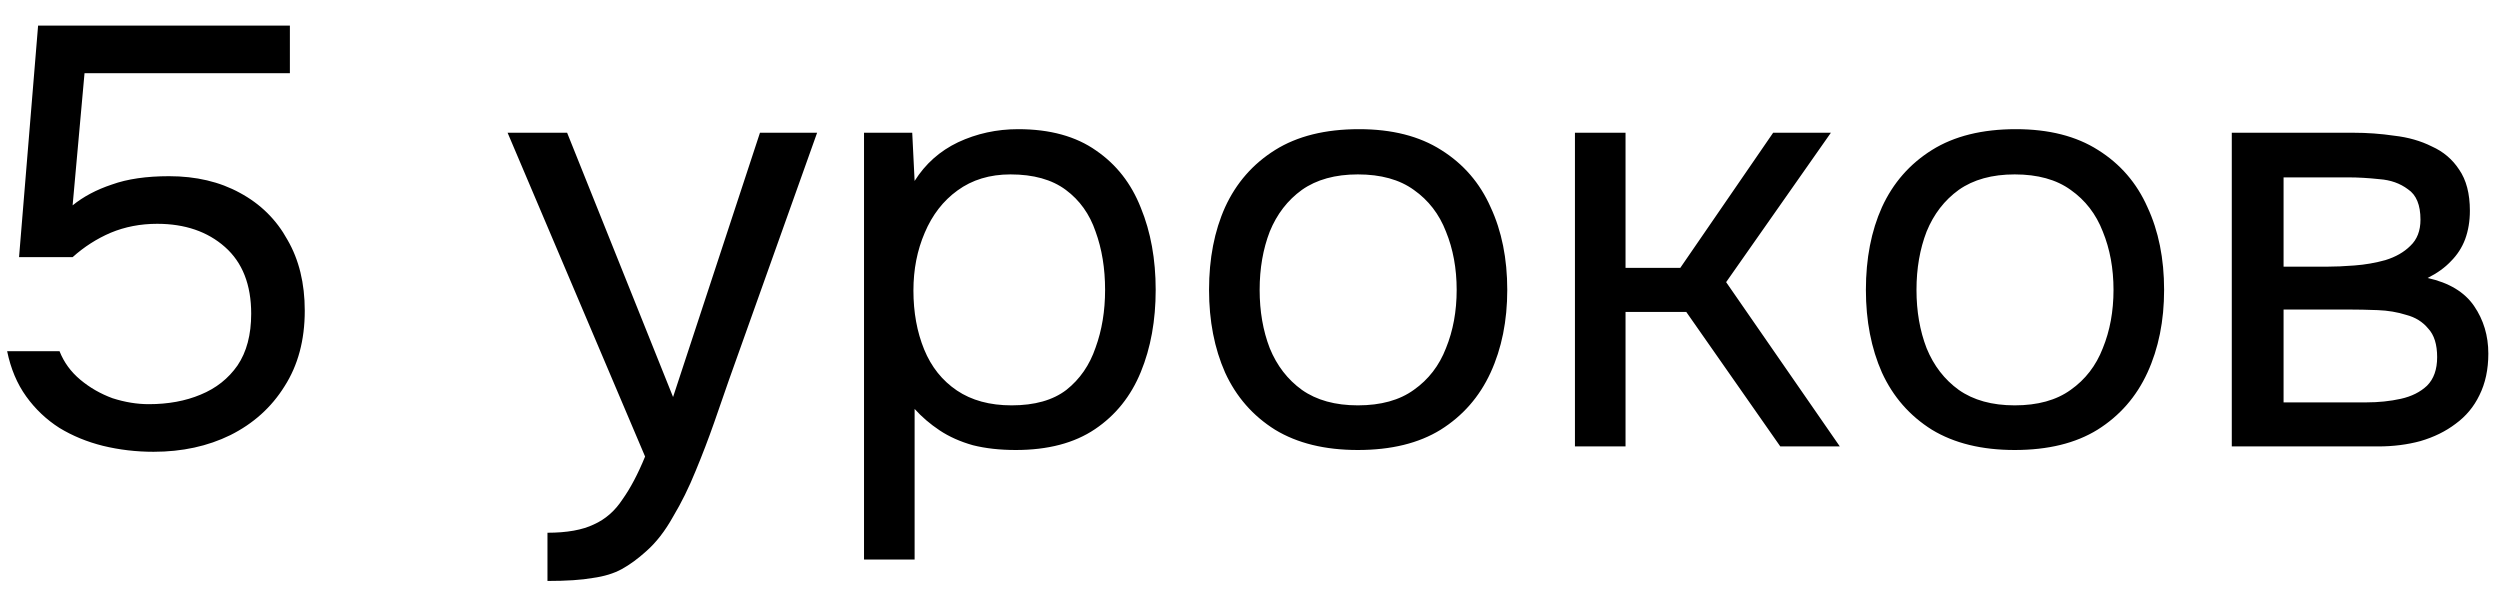 <?xml version="1.0" encoding="UTF-8"?> <svg xmlns="http://www.w3.org/2000/svg" width="84" height="20" viewBox="0 0 84 20" fill="none"><path d="M5.16 15.18C4.573 15.18 4.007 15.113 3.46 14.98C2.927 14.847 2.44 14.647 2 14.38C1.56 14.1 1.187 13.747 0.88 13.32C0.573 12.893 0.36 12.387 0.24 11.8H2C2.147 12.173 2.38 12.493 2.7 12.76C3.02 13.027 3.38 13.233 3.78 13.38C4.193 13.513 4.6 13.58 5 13.58C5.653 13.58 6.233 13.473 6.74 13.26C7.26 13.047 7.673 12.72 7.98 12.28C8.287 11.827 8.44 11.247 8.44 10.54C8.44 9.567 8.147 8.82 7.56 8.3C6.973 7.78 6.213 7.52 5.28 7.52C4.72 7.52 4.2 7.62 3.72 7.82C3.253 8.02 2.827 8.293 2.44 8.64H0.64L1.28 0.86H9.74V2.46H2.84L2.44 6.9C2.8 6.607 3.24 6.373 3.76 6.2C4.28 6.013 4.92 5.92 5.68 5.92C6.587 5.92 7.38 6.107 8.06 6.48C8.753 6.853 9.287 7.38 9.66 8.06C10.047 8.727 10.24 9.52 10.24 10.44C10.24 11.427 10.013 12.273 9.56 12.98C9.12 13.687 8.513 14.233 7.74 14.62C6.98 14.993 6.12 15.18 5.16 15.18ZM18.395 19.52V17.9C19.048 17.9 19.568 17.807 19.955 17.62C20.341 17.447 20.662 17.167 20.915 16.78C21.181 16.407 21.435 15.927 21.675 15.34L17.055 4.46H19.055L22.615 13.34L25.535 4.46H27.455L24.495 12.76C24.348 13.187 24.181 13.667 23.995 14.2C23.808 14.733 23.602 15.273 23.375 15.82C23.148 16.38 22.895 16.893 22.615 17.36C22.348 17.84 22.048 18.227 21.715 18.52C21.435 18.773 21.162 18.973 20.895 19.12C20.628 19.267 20.302 19.367 19.915 19.42C19.541 19.487 19.035 19.52 18.395 19.52ZM29.031 18.8V4.46H30.651L30.731 6.08C31.091 5.507 31.578 5.073 32.191 4.78C32.818 4.487 33.491 4.34 34.211 4.34C35.278 4.34 36.151 4.58 36.831 5.06C37.511 5.527 38.011 6.167 38.331 6.98C38.665 7.793 38.831 8.713 38.831 9.74C38.831 10.767 38.665 11.687 38.331 12.5C37.998 13.313 37.485 13.953 36.791 14.42C36.098 14.887 35.211 15.12 34.131 15.12C33.598 15.12 33.118 15.067 32.691 14.96C32.265 14.84 31.891 14.673 31.571 14.46C31.251 14.247 30.971 14.007 30.731 13.74V18.8H29.031ZM33.991 13.62C34.765 13.62 35.378 13.447 35.831 13.1C36.285 12.74 36.611 12.267 36.811 11.68C37.025 11.093 37.131 10.447 37.131 9.74C37.131 9.02 37.025 8.367 36.811 7.78C36.611 7.193 36.278 6.727 35.811 6.38C35.345 6.033 34.725 5.86 33.951 5.86C33.258 5.86 32.665 6.04 32.171 6.4C31.691 6.747 31.325 7.22 31.071 7.82C30.818 8.407 30.691 9.053 30.691 9.76C30.691 10.493 30.811 11.153 31.051 11.74C31.291 12.327 31.658 12.787 32.151 13.12C32.645 13.453 33.258 13.62 33.991 13.62ZM45.624 15.12C44.517 15.12 43.59 14.893 42.844 14.44C42.097 13.973 41.537 13.333 41.164 12.52C40.804 11.707 40.624 10.78 40.624 9.74C40.624 8.687 40.804 7.76 41.164 6.96C41.537 6.147 42.097 5.507 42.844 5.04C43.59 4.573 44.53 4.34 45.664 4.34C46.77 4.34 47.69 4.573 48.424 5.04C49.17 5.507 49.724 6.147 50.084 6.96C50.457 7.76 50.644 8.687 50.644 9.74C50.644 10.78 50.457 11.707 50.084 12.52C49.71 13.333 49.15 13.973 48.404 14.44C47.67 14.893 46.744 15.12 45.624 15.12ZM45.624 13.62C46.397 13.62 47.024 13.447 47.504 13.1C47.997 12.753 48.357 12.287 48.584 11.7C48.824 11.113 48.944 10.46 48.944 9.74C48.944 9.02 48.824 8.367 48.584 7.78C48.357 7.193 47.997 6.727 47.504 6.38C47.024 6.033 46.397 5.86 45.624 5.86C44.864 5.86 44.237 6.033 43.744 6.38C43.264 6.727 42.904 7.193 42.664 7.78C42.437 8.367 42.324 9.02 42.324 9.74C42.324 10.46 42.437 11.113 42.664 11.7C42.904 12.287 43.264 12.753 43.744 13.1C44.237 13.447 44.864 13.62 45.624 13.62ZM52.918 15V4.46H54.618V9H56.458L59.578 4.46H61.518L57.998 9.48L61.818 15H59.818L56.658 10.48H54.618V15H52.918ZM67.694 15.12C66.587 15.12 65.661 14.893 64.914 14.44C64.167 13.973 63.607 13.333 63.234 12.52C62.874 11.707 62.694 10.78 62.694 9.74C62.694 8.687 62.874 7.76 63.234 6.96C63.607 6.147 64.167 5.507 64.914 5.04C65.661 4.573 66.601 4.34 67.734 4.34C68.841 4.34 69.761 4.573 70.494 5.04C71.241 5.507 71.794 6.147 72.154 6.96C72.527 7.76 72.714 8.687 72.714 9.74C72.714 10.78 72.527 11.707 72.154 12.52C71.781 13.333 71.221 13.973 70.474 14.44C69.741 14.893 68.814 15.12 67.694 15.12ZM67.694 13.62C68.467 13.62 69.094 13.447 69.574 13.1C70.067 12.753 70.427 12.287 70.654 11.7C70.894 11.113 71.014 10.46 71.014 9.74C71.014 9.02 70.894 8.367 70.654 7.78C70.427 7.193 70.067 6.727 69.574 6.38C69.094 6.033 68.467 5.86 67.694 5.86C66.934 5.86 66.307 6.033 65.814 6.38C65.334 6.727 64.974 7.193 64.734 7.78C64.507 8.367 64.394 9.02 64.394 9.74C64.394 10.46 64.507 11.113 64.734 11.7C64.974 12.287 65.334 12.753 65.814 13.1C66.307 13.447 66.934 13.62 67.694 13.62ZM74.988 15V4.46H79.068C79.535 4.46 79.995 4.493 80.448 4.56C80.915 4.613 81.335 4.733 81.708 4.92C82.095 5.093 82.402 5.353 82.628 5.7C82.868 6.047 82.988 6.507 82.988 7.08C82.988 7.427 82.935 7.747 82.828 8.04C82.722 8.32 82.562 8.567 82.348 8.78C82.148 8.993 81.888 9.18 81.568 9.34C82.288 9.5 82.808 9.813 83.128 10.28C83.448 10.747 83.608 11.28 83.608 11.88C83.608 12.413 83.508 12.88 83.308 13.28C83.122 13.667 82.855 13.987 82.508 14.24C82.175 14.493 81.782 14.687 81.328 14.82C80.888 14.94 80.415 15 79.908 15H74.988ZM76.728 13.52H79.508C79.922 13.52 80.308 13.48 80.668 13.4C81.028 13.32 81.322 13.173 81.548 12.96C81.775 12.733 81.888 12.413 81.888 12C81.888 11.573 81.788 11.253 81.588 11.04C81.402 10.813 81.155 10.66 80.848 10.58C80.555 10.487 80.235 10.433 79.888 10.42C79.542 10.407 79.215 10.4 78.908 10.4H76.728V13.52ZM76.728 8.96H78.188C78.455 8.96 78.762 8.947 79.108 8.92C79.468 8.893 79.815 8.833 80.148 8.74C80.495 8.633 80.775 8.473 80.988 8.26C81.215 8.047 81.328 7.753 81.328 7.38C81.328 6.887 81.188 6.547 80.908 6.36C80.642 6.16 80.322 6.047 79.948 6.02C79.575 5.98 79.228 5.96 78.908 5.96H76.728V8.96Z" fill="black"></path></svg> 
